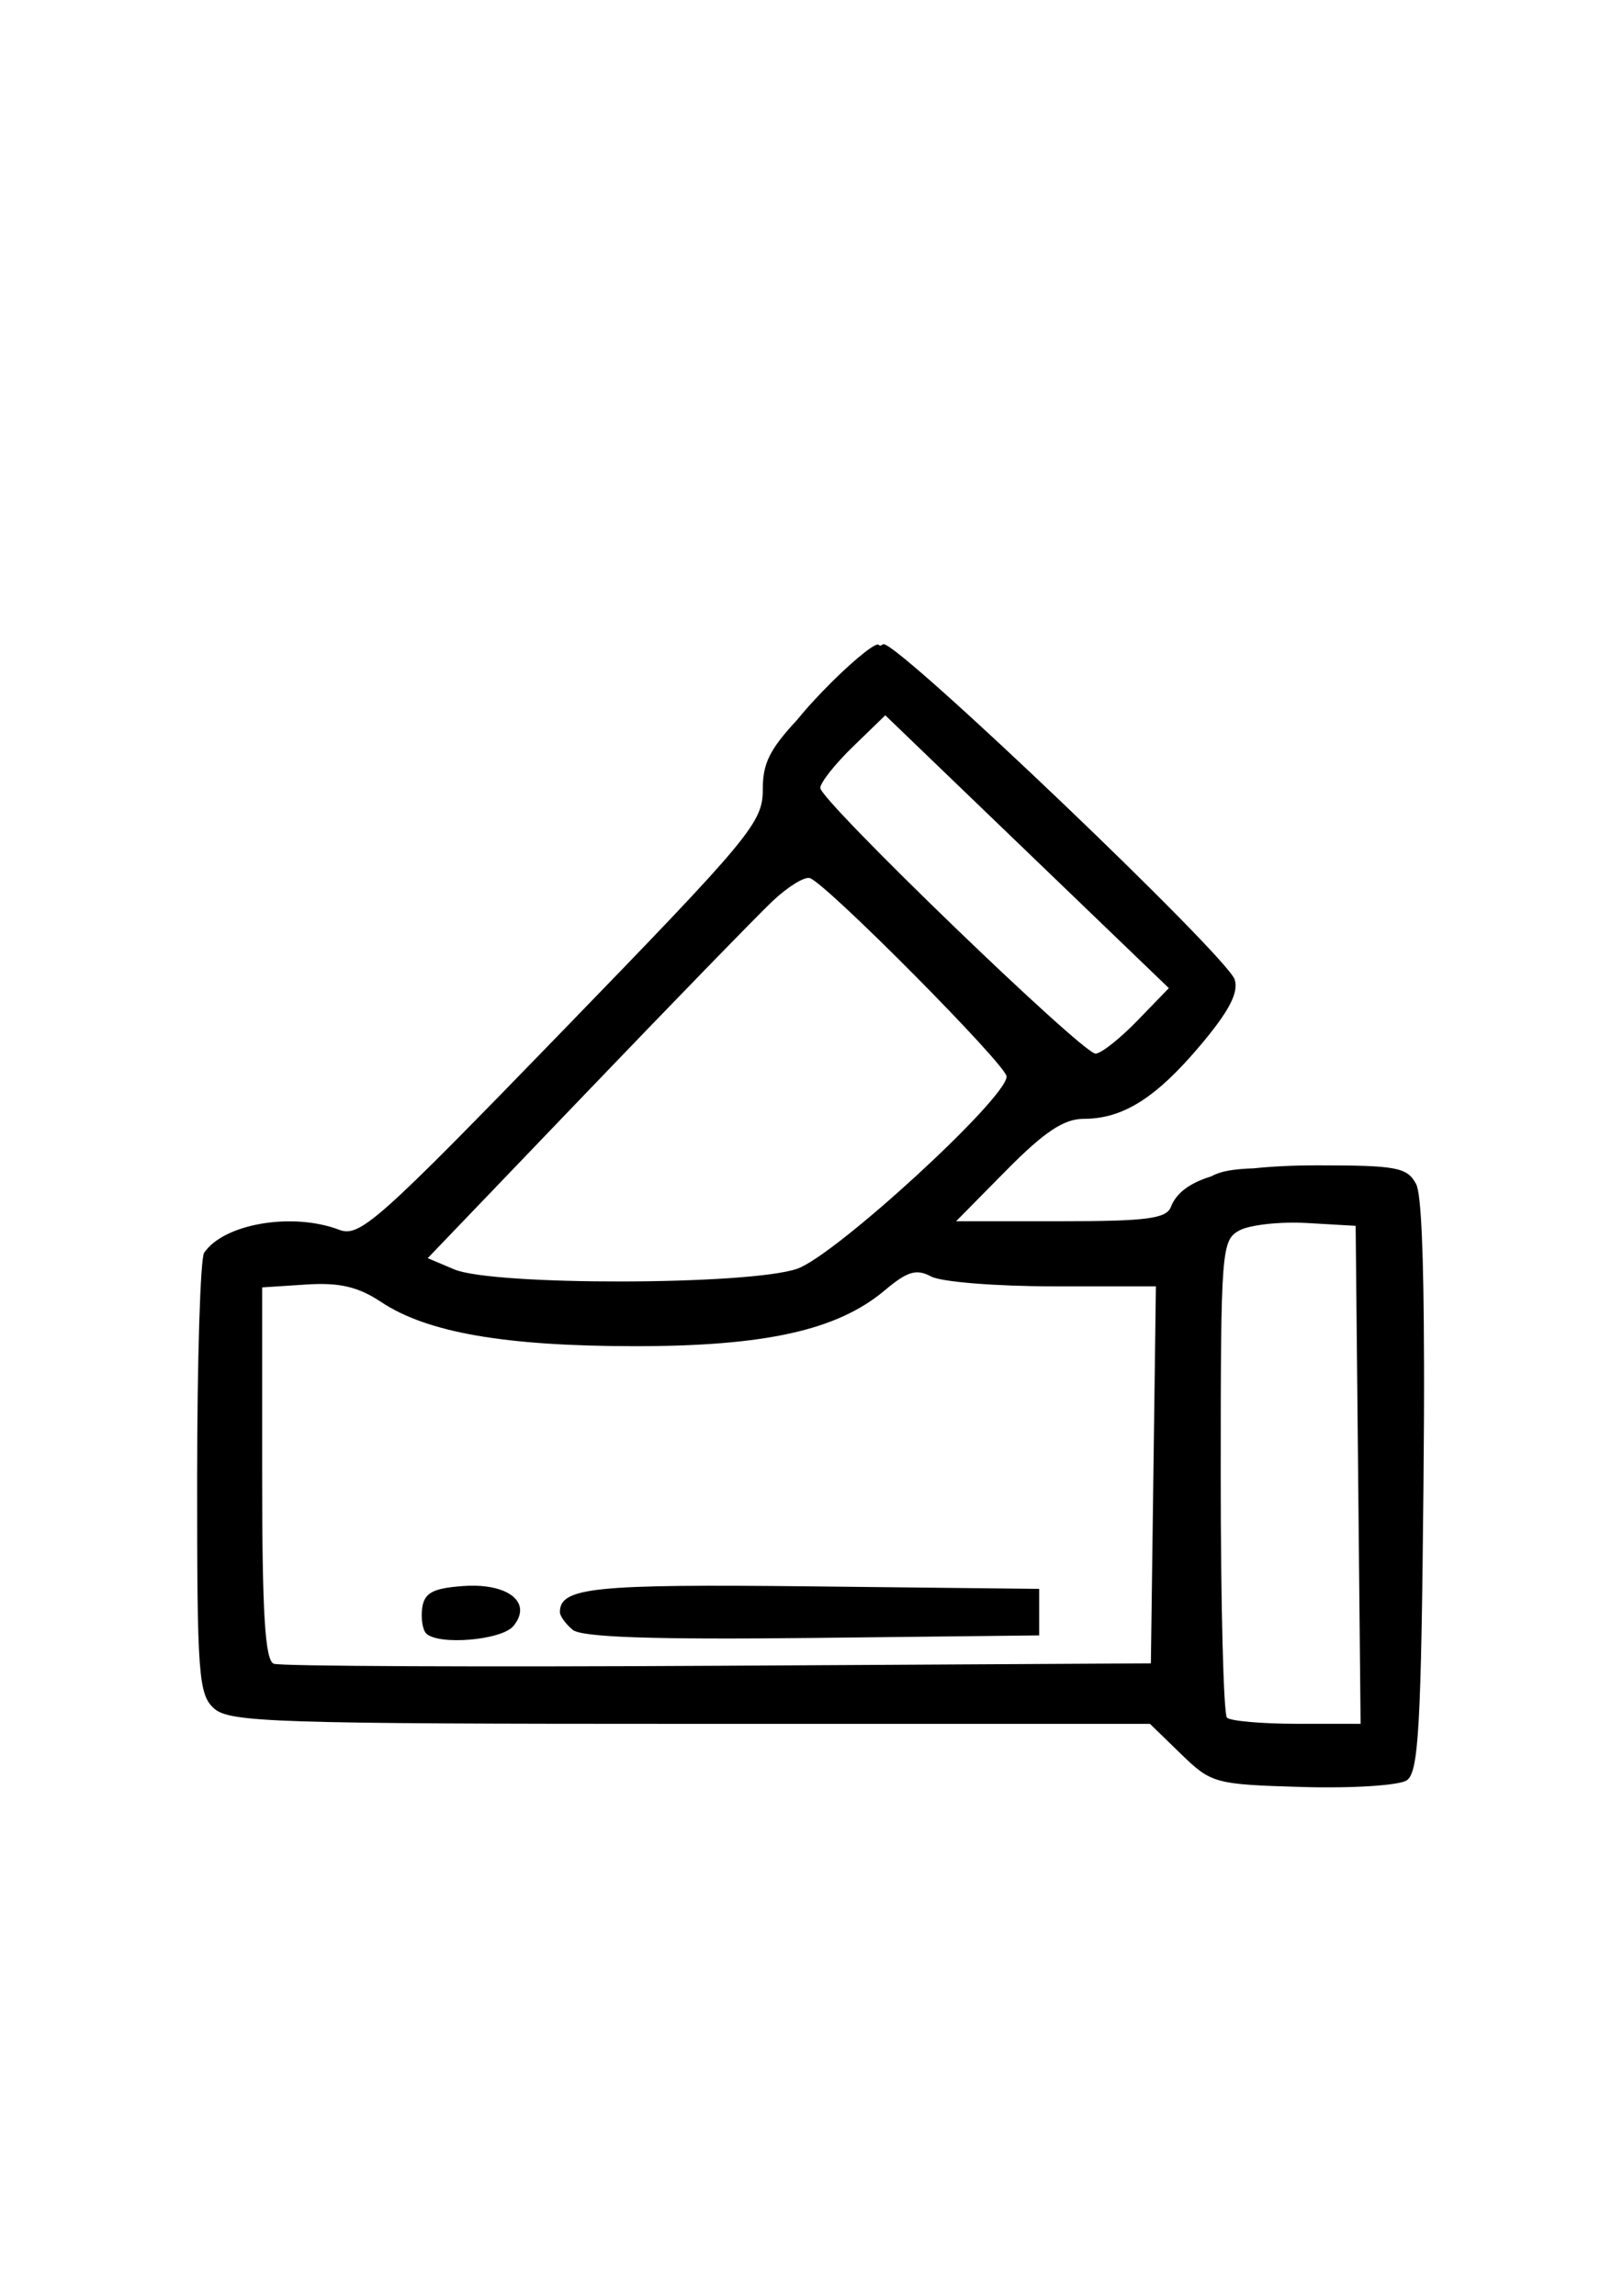 <?xml version="1.0" encoding="UTF-8" standalone="no"?>
<svg
   xmlns:dc="http://purl.org/dc/elements/1.1/"
   xmlns:cc="http://creativecommons.org/ns#"
   xmlns:rdf="http://www.w3.org/1999/02/22-rdf-syntax-ns#"
   xmlns:svg="http://www.w3.org/2000/svg"
   xmlns="http://www.w3.org/2000/svg"
   xmlns:sodipodi="http://sodipodi.sourceforge.net/DTD/sodipodi-0.dtd"
   xmlns:inkscape="http://www.inkscape.org/namespaces/inkscape"
   sodipodi:docname="Sewer Line.svg"
   inkscape:version="1.0 (4035a4f, 2020-05-01)"
   id="svg8"
   version="1.1"
   viewBox="0 0 210 297"
   height="1122.52"
   width="793.701">
  <defs
     id="defs2" />
  <sodipodi:namedview
     inkscape:showpageshadow="false"
     inkscape:snap-nodes="false"
     showborder="false"
     units="px"
     showgrid="false"
     inkscape:document-rotation="0"
     inkscape:current-layer="layer1"
     inkscape:document-units="px"
     inkscape:cy="594.52207"
     inkscape:cx="383.56624"
     inkscape:zoom="1"
     inkscape:pageshadow="2"
     inkscape:pageopacity="0.0"
     borderopacity="1.0"
     bordercolor="#666666"
     pagecolor="#ffffff"
     id="base" />
  <g
     id="layer1"
     inkscape:groupmode="layer"
     inkscape:label="Layer 1">
    <path
       d="m 184.255,176.086 c 0.012,4.699 -0.012,10.118 -0.074,16.267 -0.297,31.066 -0.631,36.946 -2.158,37.961 -0.994,0.661 -7.059,1.051 -13.481,0.863 -11.344,-0.333 -11.794,-0.449 -15.715,-4.252 l -4.03,-3.916 H 89.345 c -53.63,0 -59.666,-0.195 -61.648,-1.993 h -0.006 c -2.014,-1.822 -2.196,-4.38 -2.183,-29.805 0.006,-15.295 0.414,-28.404 0.901,-29.132 2.519,-3.773 11.415,-5.293 17.473,-2.989 2.667,1.013 4.949,-1.018 28.853,-25.667 24.567,-25.332 25.965,-27.014 25.965,-31.347 0,-3.284 0.827,-5.066 4.494,-9.013 0.822,-1.027 1.84,-2.174 3.262,-3.649 3.202,-3.322 6.414,-6.042 7.14,-6.042 0.036,0 0.209,0.127 0.292,0.172 0.134,-0.048 0.36,-0.209 0.445,-0.209 2.18,0 44.477,40.4 45.425,43.388 0.534,1.682 -0.732,4.105 -4.437,8.498 -5.767,6.84 -10.029,9.52 -15.125,9.52 -2.54,0 -5.082,1.695 -9.952,6.626 l -6.537,6.62 h 13.544 c 11.072,0 13.668,-0.334 14.249,-1.847 0.685,-1.787 2.384,-3.078 5.211,-3.954 1.206,-0.663 2.733,-0.944 5.547,-1.047 2.334,-0.245 5.045,-0.381 8.226,-0.381 10.246,0 11.592,0.258 12.751,2.425 0.644,1.216 0.984,8.808 1.016,22.906 z m -8.207,46.916 -0.317,-32.211 -0.323,-32.211 -6.283,-0.362 c -3.453,-0.199 -7.385,0.227 -8.733,0.946 -2.353,1.261 -2.443,2.414 -2.443,31.773 0,16.754 0.365,30.824 0.806,31.265 0.441,0.441 4.515,0.8 9.051,0.8 z m -24.81,-95.172 -4.779,-4.595 c -2.626,-2.526 -10.88,-10.464 -18.343,-17.644 L 114.547,92.535 110.358,96.597 c -2.305,2.234 -4.208,4.634 -4.221,5.331 -0.036,1.609 33.904,34.375 35.613,34.375 0.698,0.002 3.123,-1.902 5.382,-4.233 z m -1.676,38.577 h -13.348 c -7.342,0 -14.421,-0.57 -15.728,-1.269 -1.918,-1.027 -3.075,-0.679 -6.017,1.796 -6.124,5.154 -15.468,7.229 -32.388,7.216 -16.768,-0.012 -26.806,-1.762 -32.75,-5.706 -2.991,-1.984 -5.387,-2.549 -9.692,-2.272 l -5.719,0.374 v 24.055 c 0,18.132 0.37,24.198 1.504,24.632 0.828,0.324 26.702,0.433 57.497,0.26 l 55.992,-0.311 0.324,-24.385 z m -15.106,45.158 -29.355,0.33 c -20.642,0.227 -29.84,-0.086 -31.005,-1.054 -0.91,-0.755 -1.65,-1.785 -1.65,-2.285 0,-3.203 4.327,-3.643 32.655,-3.332 l 29.355,0.323 v 3.008 z m -4.214,-72.298 v -0.006 c 0,-1.459 -23.228,-24.883 -25.445,-25.661 -0.68,-0.238 -2.871,1.114 -4.868,3.008 -1.997,1.894 -12.849,13.058 -24.112,24.804 l -20.475,21.351 3.434,1.454 c 5.044,2.128 38.193,2.066 44.371,-0.082 4.954,-1.725 27.095,-22.045 27.095,-24.867 z m -62.949,68.934 c 0.036,0.662 -0.237,1.396 -0.87,2.158 -1.523,1.835 -9.703,2.522 -11.285,0.952 -0.453,-0.469 -0.7,-1.962 -0.507,-3.313 0.278,-1.943 1.384,-2.533 5.274,-2.818 4.369,-0.32 7.276,1.037 7.388,3.021 z"
       style="fill:#000000;fill-opacity:1;stroke-width:1"
       id="path1166" />
  </g>
</svg>
